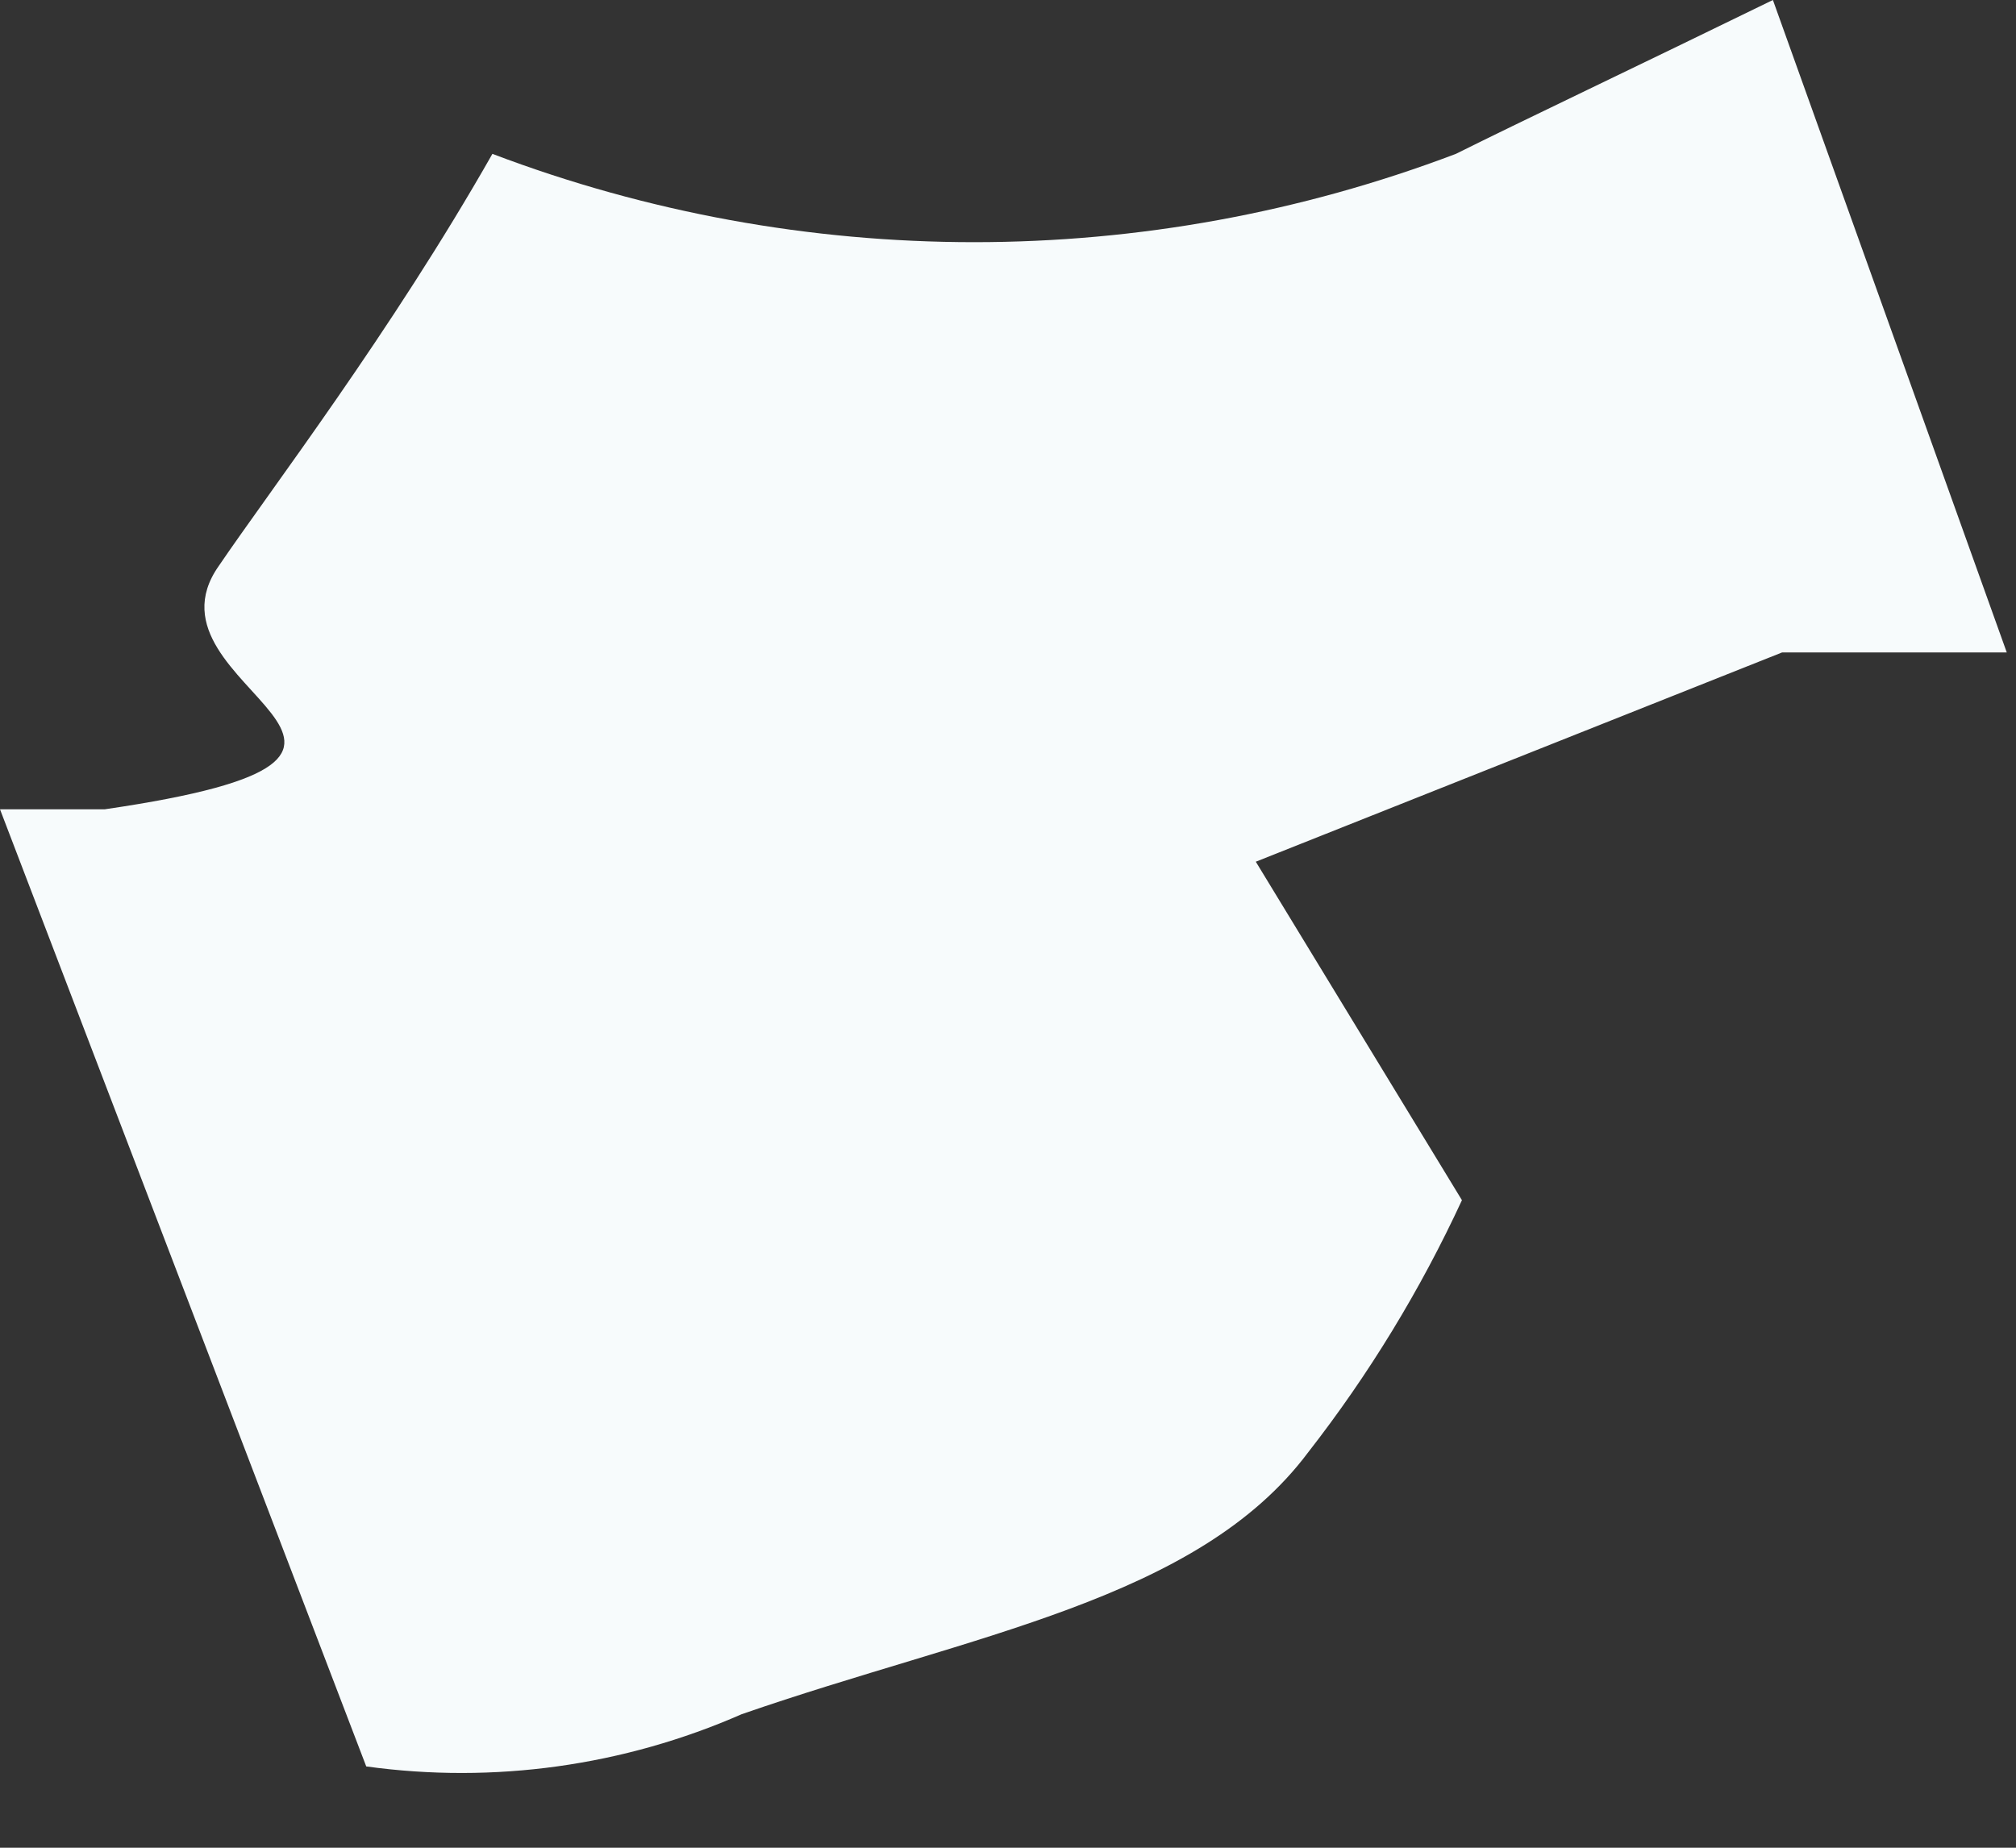 <?xml version="1.0" encoding="utf-8"?>
<svg xmlns="http://www.w3.org/2000/svg" fill="none" height="100%" overflow="visible" preserveAspectRatio="none" style="display: block;" viewBox="0 0 12 11" width="100%">
<rect x="0" y="0" width="12" height="11" fill="#333333" stroke="none"/>
<path d="M8.666 0.916C6.819 1.617 4.778 1.617 2.931 0.916C2.327 1.979 1.612 2.913 1.301 3.371C0.788 4.104 2.876 4.489 0.623 4.818C0.458 4.818 0.183 4.818 0 4.818L2.18 10.516C2.94 10.621 3.713 10.513 4.415 10.205C5.789 9.728 7.127 9.527 7.786 8.647C8.148 8.183 8.455 7.679 8.702 7.145L7.475 5.13L10.608 3.884H11.945L10.553 0C9.765 0.385 9.032 0.733 8.666 0.916Z" fill="#F7FBFC" id="Vector"/>
</svg>